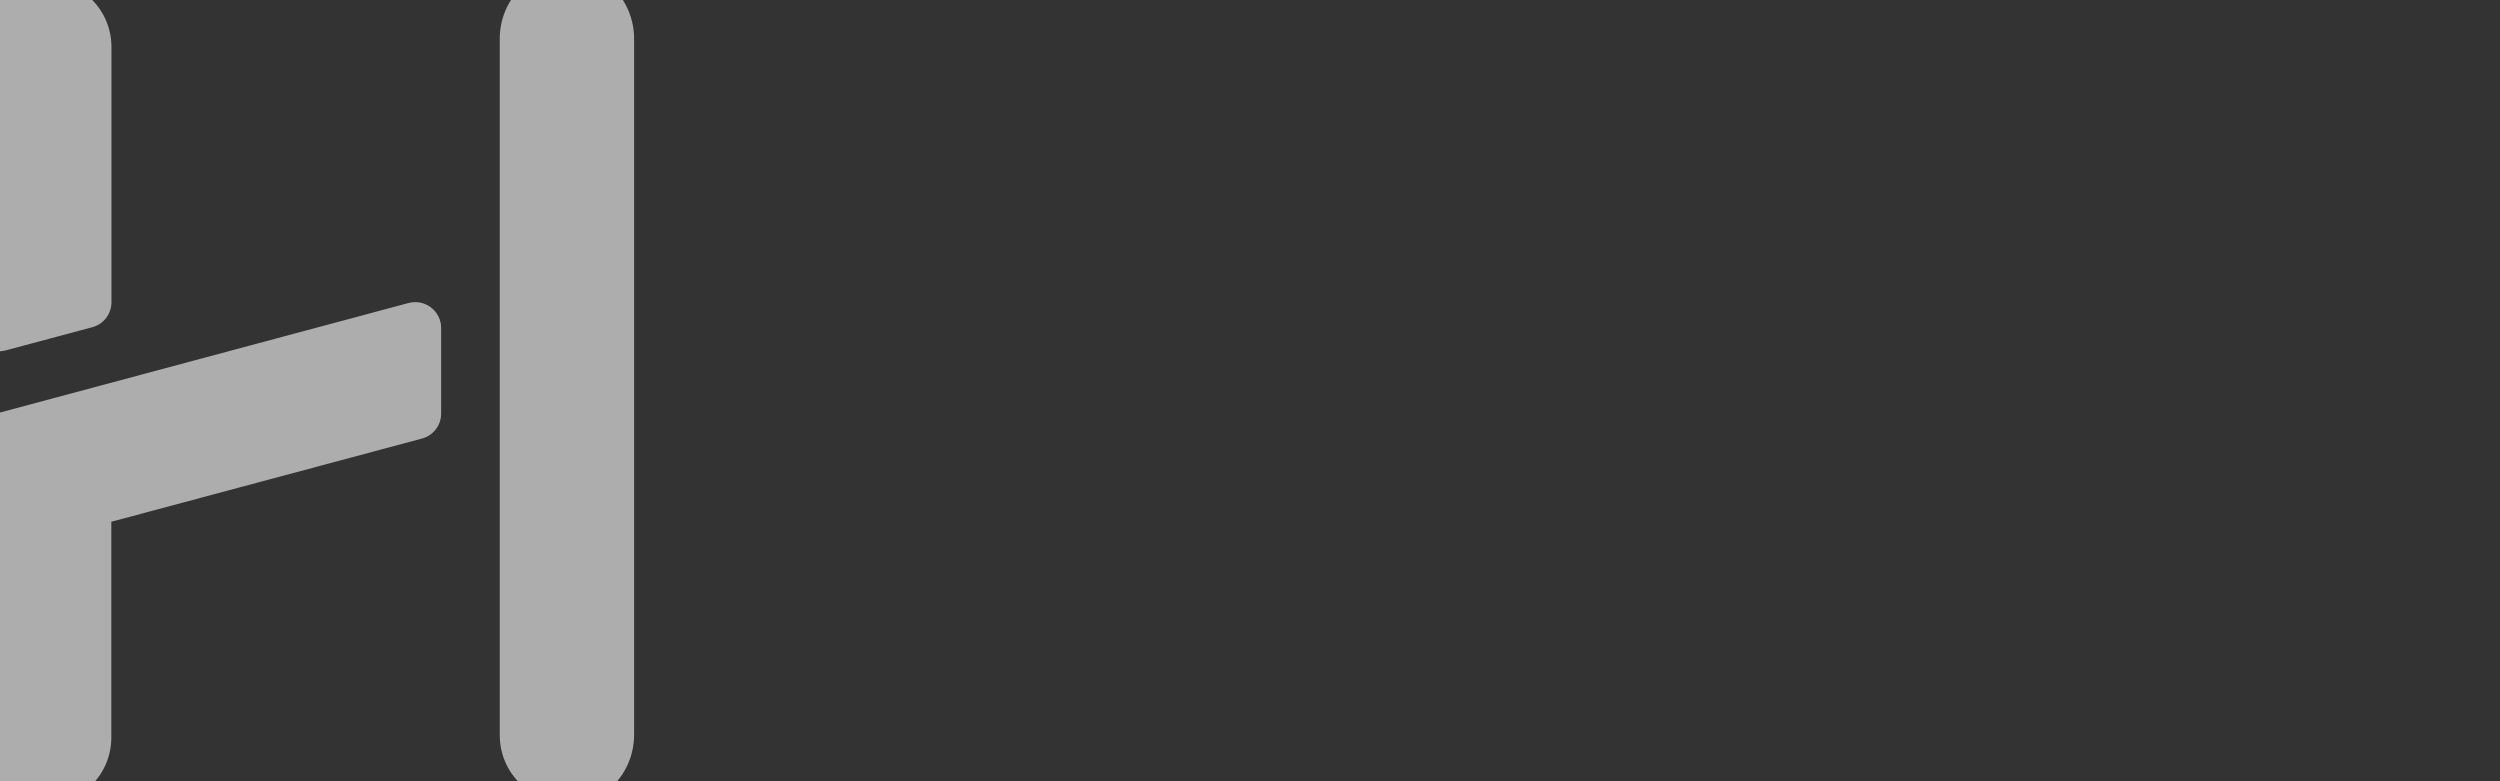 <svg xmlns="http://www.w3.org/2000/svg" viewBox="0 0 1920 600"><rect x="0" y="0" width="1920" height="600" fill="#333333" stroke="none"/><g style="opacity:.6"><path d="M435.4 615.8c-28.5 0-51.6-21.9-51.6-51.6V29.9C383.8.1 406.9-24 435.4-24S487 .1 487 29.9v534.3c0 29.7-23.1 53.9-51.6 53.9M-33.7 374.4l.4 190.5c0 28.5 38.7 53.1 67.2 53.1s51.6-23.1 51.6-51.6V400.7l238.6-63.9c8.7-2.3 14.7-10.2 14.7-19.2v-65.7c0-13.1-12.4-22.5-25-19.2L-2.9 317.6c-22.8 7.8-30.4 24.8-30.4 33.7M34 2.4v-17.9c-28.5 0-68.6 22.4-68.6 50.9l-.4 215.8c0 13 23.2 23.1 42.4 17.1l63.5-17c8.7-2.3 14.7-10.2 14.7-19.2v-196c0-28.5-23.1-51.6-51.6-51.6" style="fill:#fff"/></g></svg>